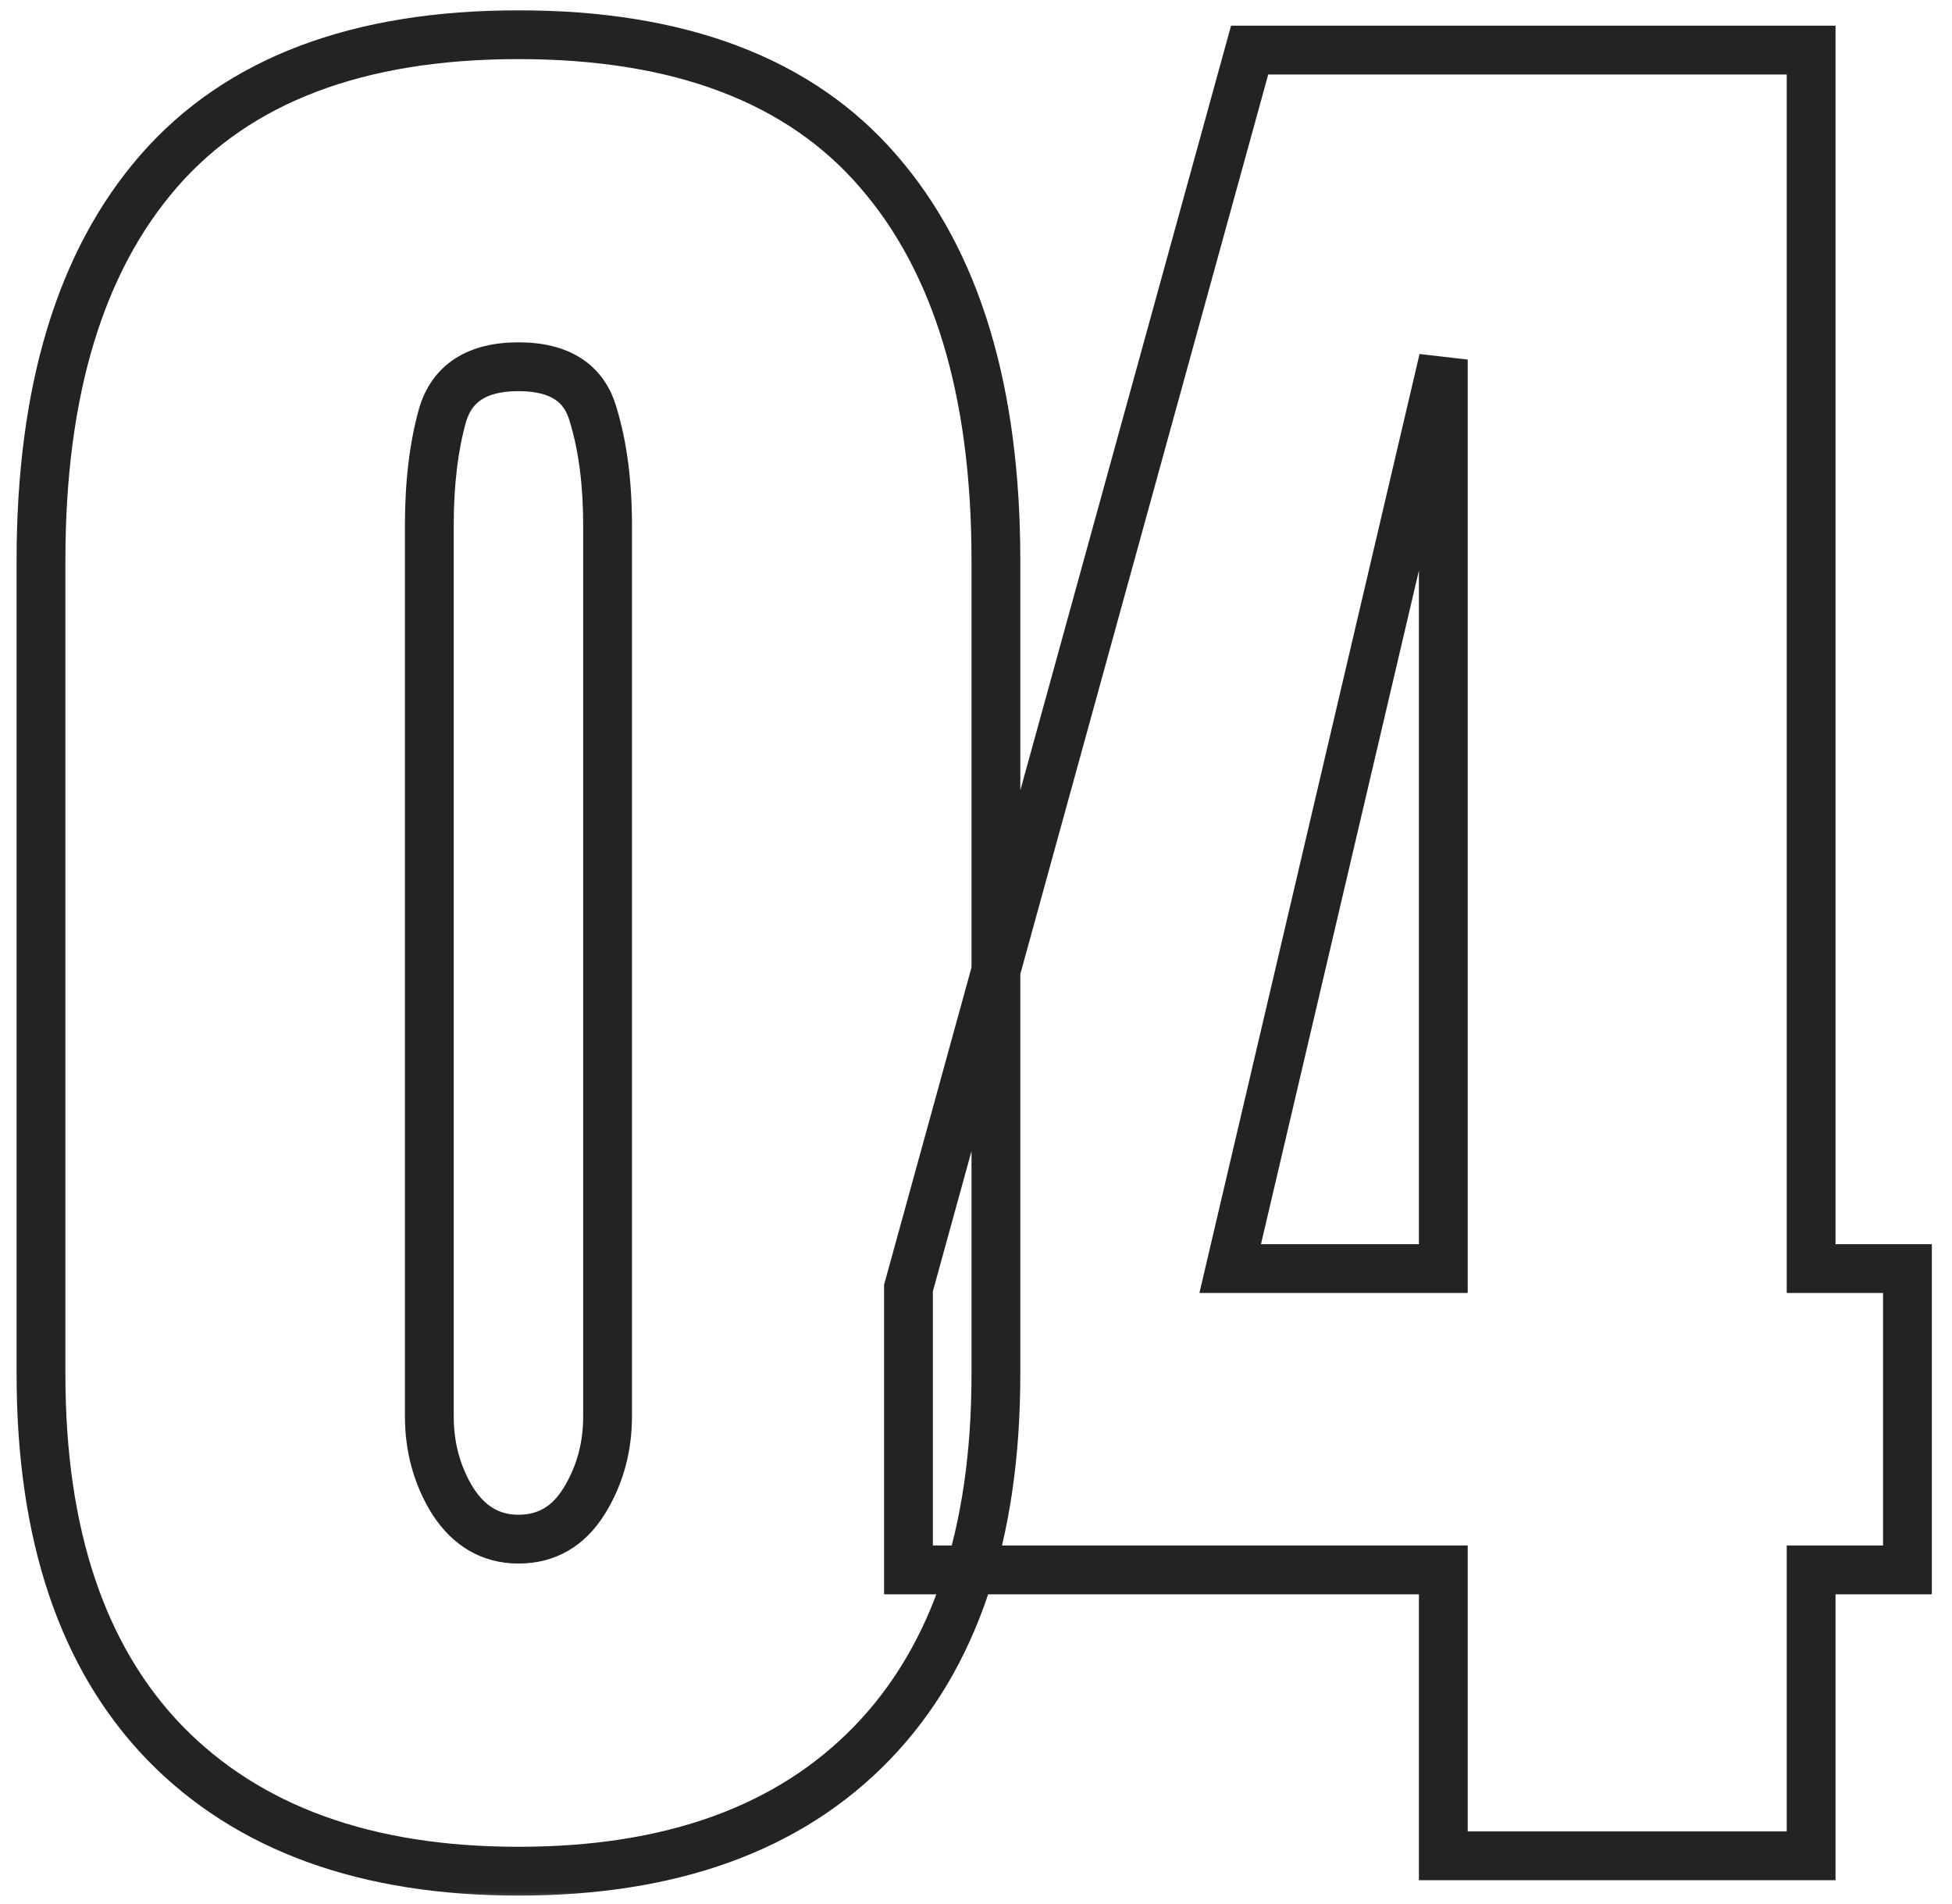 <svg width="80" height="78" viewBox="0 0 80 78" fill="none" xmlns="http://www.w3.org/2000/svg">
<mask id="path-1-outside-1_2674_154" maskUnits="userSpaceOnUse" x="0" y="0" width="80" height="78" fill="black">
<rect fill="white" width="80" height="78"/>
<path d="M21.248 76.672C15.005 76.672 10.176 74.922 6.761 71.423C3.373 67.924 1.68 62.884 1.68 56.306V22.964C1.68 16.021 3.289 10.702 6.509 7.007C9.756 3.284 14.669 1.422 21.248 1.422C27.855 1.422 32.768 3.284 35.987 7.007C39.207 10.702 40.816 16.021 40.816 22.964V56.306C40.816 62.884 39.123 67.924 35.735 71.423C32.348 74.922 27.519 76.672 21.248 76.672ZM21.248 63.066C22.396 63.066 23.292 62.548 23.936 61.513C24.579 60.477 24.901 59.315 24.901 58.027V21.536C24.901 19.8 24.705 18.289 24.314 17.001C23.95 15.685 22.928 15.027 21.248 15.027C19.568 15.027 18.533 15.685 18.141 17.001C17.777 18.289 17.595 19.8 17.595 21.536V58.027C17.595 59.315 17.917 60.477 18.561 61.513C19.232 62.548 20.128 63.066 21.248 63.066ZM59.152 76.042V64.326H37.232V52.778L51.215 2.052H74.227V51.98H78.174V64.326H74.227V76.042H59.152ZM50.417 51.98H59.152V14.733L50.417 51.98Z"/>
</mask>
<path d="M6.761 71.423L6.042 72.118L6.045 72.121L6.761 71.423ZM6.509 7.007L5.755 6.35L5.755 6.35L6.509 7.007ZM35.987 7.007L35.231 7.661L35.233 7.664L35.987 7.007ZM24.314 17.001L23.35 17.268L23.353 17.28L23.357 17.292L24.314 17.001ZM18.141 17.001L17.182 16.715L17.178 16.729L18.141 17.001ZM18.561 61.513L17.711 62.041L17.716 62.049L17.722 62.057L18.561 61.513ZM21.248 75.672C15.196 75.672 10.655 73.981 7.476 70.724L6.045 72.121C9.697 75.863 14.814 77.672 21.248 77.672V75.672ZM7.479 70.727C4.328 67.472 2.68 62.718 2.68 56.306H0.68C0.68 63.051 2.418 68.375 6.042 72.118L7.479 70.727ZM2.68 56.306V22.964H0.68V56.306H2.68ZM2.68 22.964C2.68 16.163 4.257 11.114 7.263 7.664L5.755 6.35C2.322 10.29 0.68 15.879 0.68 22.964H2.68ZM7.262 7.664C10.262 4.225 14.857 2.422 21.248 2.422V0.422C14.482 0.422 9.25 2.342 5.755 6.35L7.262 7.664ZM21.248 2.422C27.669 2.422 32.261 4.226 35.231 7.661L36.744 6.353C33.275 2.341 28.04 0.422 21.248 0.422V2.422ZM35.233 7.664C38.239 11.114 39.816 16.163 39.816 22.964H41.816C41.816 15.879 40.174 10.29 36.741 6.35L35.233 7.664ZM39.816 22.964V56.306H41.816V22.964H39.816ZM39.816 56.306C39.816 62.718 38.168 67.472 35.017 70.727L36.454 72.118C40.078 68.375 41.816 63.051 41.816 56.306H39.816ZM35.017 70.727C31.868 73.98 27.33 75.672 21.248 75.672V77.672C27.708 77.672 32.828 75.864 36.454 72.118L35.017 70.727ZM21.248 64.066C22.767 64.066 23.972 63.348 24.785 62.041L23.086 60.985C22.611 61.749 22.025 62.066 21.248 62.066V64.066ZM24.785 62.041C25.533 60.837 25.901 59.491 25.901 58.027H23.901C23.901 59.139 23.626 60.116 23.086 60.985L24.785 62.041ZM25.901 58.027V21.536H23.901V58.027H25.901ZM25.901 21.536C25.901 19.729 25.698 18.115 25.27 16.71L23.357 17.292C23.713 18.463 23.901 19.872 23.901 21.536H25.901ZM25.277 16.734C25.038 15.871 24.559 15.159 23.816 14.68C23.093 14.214 22.209 14.027 21.248 14.027V16.027C21.967 16.027 22.434 16.169 22.733 16.362C23.011 16.541 23.224 16.815 23.35 17.268L25.277 16.734ZM21.248 14.027C20.286 14.027 19.402 14.215 18.675 14.677C17.929 15.15 17.438 15.856 17.182 16.715L19.099 17.287C19.235 16.83 19.458 16.549 19.748 16.365C20.056 16.169 20.53 16.027 21.248 16.027V14.027ZM17.178 16.729C16.783 18.127 16.595 19.734 16.595 21.536H18.595C18.595 19.867 18.77 18.451 19.103 17.273L17.178 16.729ZM16.595 21.536V58.027H18.595V21.536H16.595ZM16.595 58.027C16.595 59.491 16.963 60.837 17.711 62.041L19.41 60.985C18.87 60.116 18.595 59.139 18.595 58.027H16.595ZM17.722 62.057C18.555 63.342 19.75 64.066 21.248 64.066V62.066C20.506 62.066 19.909 61.755 19.399 60.968L17.722 62.057ZM59.152 76.042H58.152V77.042H59.152V76.042ZM59.152 64.326H60.152V63.326H59.152V64.326ZM37.232 64.326H36.232V65.326H37.232V64.326ZM37.232 52.778L36.268 52.513L36.232 52.643V52.778H37.232ZM51.215 2.052V1.052H50.454L50.251 1.786L51.215 2.052ZM74.227 2.052H75.227V1.052H74.227V2.052ZM74.227 51.98H73.227V52.98H74.227V51.98ZM78.174 51.98H79.174V50.98H78.174V51.98ZM78.174 64.326V65.326H79.174V64.326H78.174ZM74.227 64.326V63.326H73.227V64.326H74.227ZM74.227 76.042V77.042H75.227V76.042H74.227ZM50.417 51.98L49.444 51.752L49.156 52.98H50.417V51.98ZM59.152 51.98V52.98H60.152V51.98H59.152ZM59.152 14.733H60.152L58.178 14.505L59.152 14.733ZM60.152 76.042V64.326H58.152V76.042H60.152ZM59.152 63.326H37.232V65.326H59.152V63.326ZM38.232 64.326V52.778H36.232V64.326H38.232ZM38.196 53.044L52.179 2.318L50.251 1.786L36.268 52.513L38.196 53.044ZM51.215 3.052H74.227V1.052H51.215V3.052ZM73.227 2.052V51.98H75.227V2.052H73.227ZM74.227 52.98H78.174V50.98H74.227V52.98ZM77.174 51.98V64.326H79.174V51.98H77.174ZM78.174 63.326H74.227V65.326H78.174V63.326ZM73.227 64.326V76.042H75.227V64.326H73.227ZM74.227 75.042H59.152V77.042H74.227V75.042ZM50.417 52.98H59.152V50.98H50.417V52.98ZM60.152 51.98V14.733H58.152V51.98H60.152ZM58.178 14.505L49.444 51.752L51.391 52.209L60.126 14.962L58.178 14.505Z" fill="#232323" mask="url(#path-1-outside-1_2674_154)"/>
</svg>
